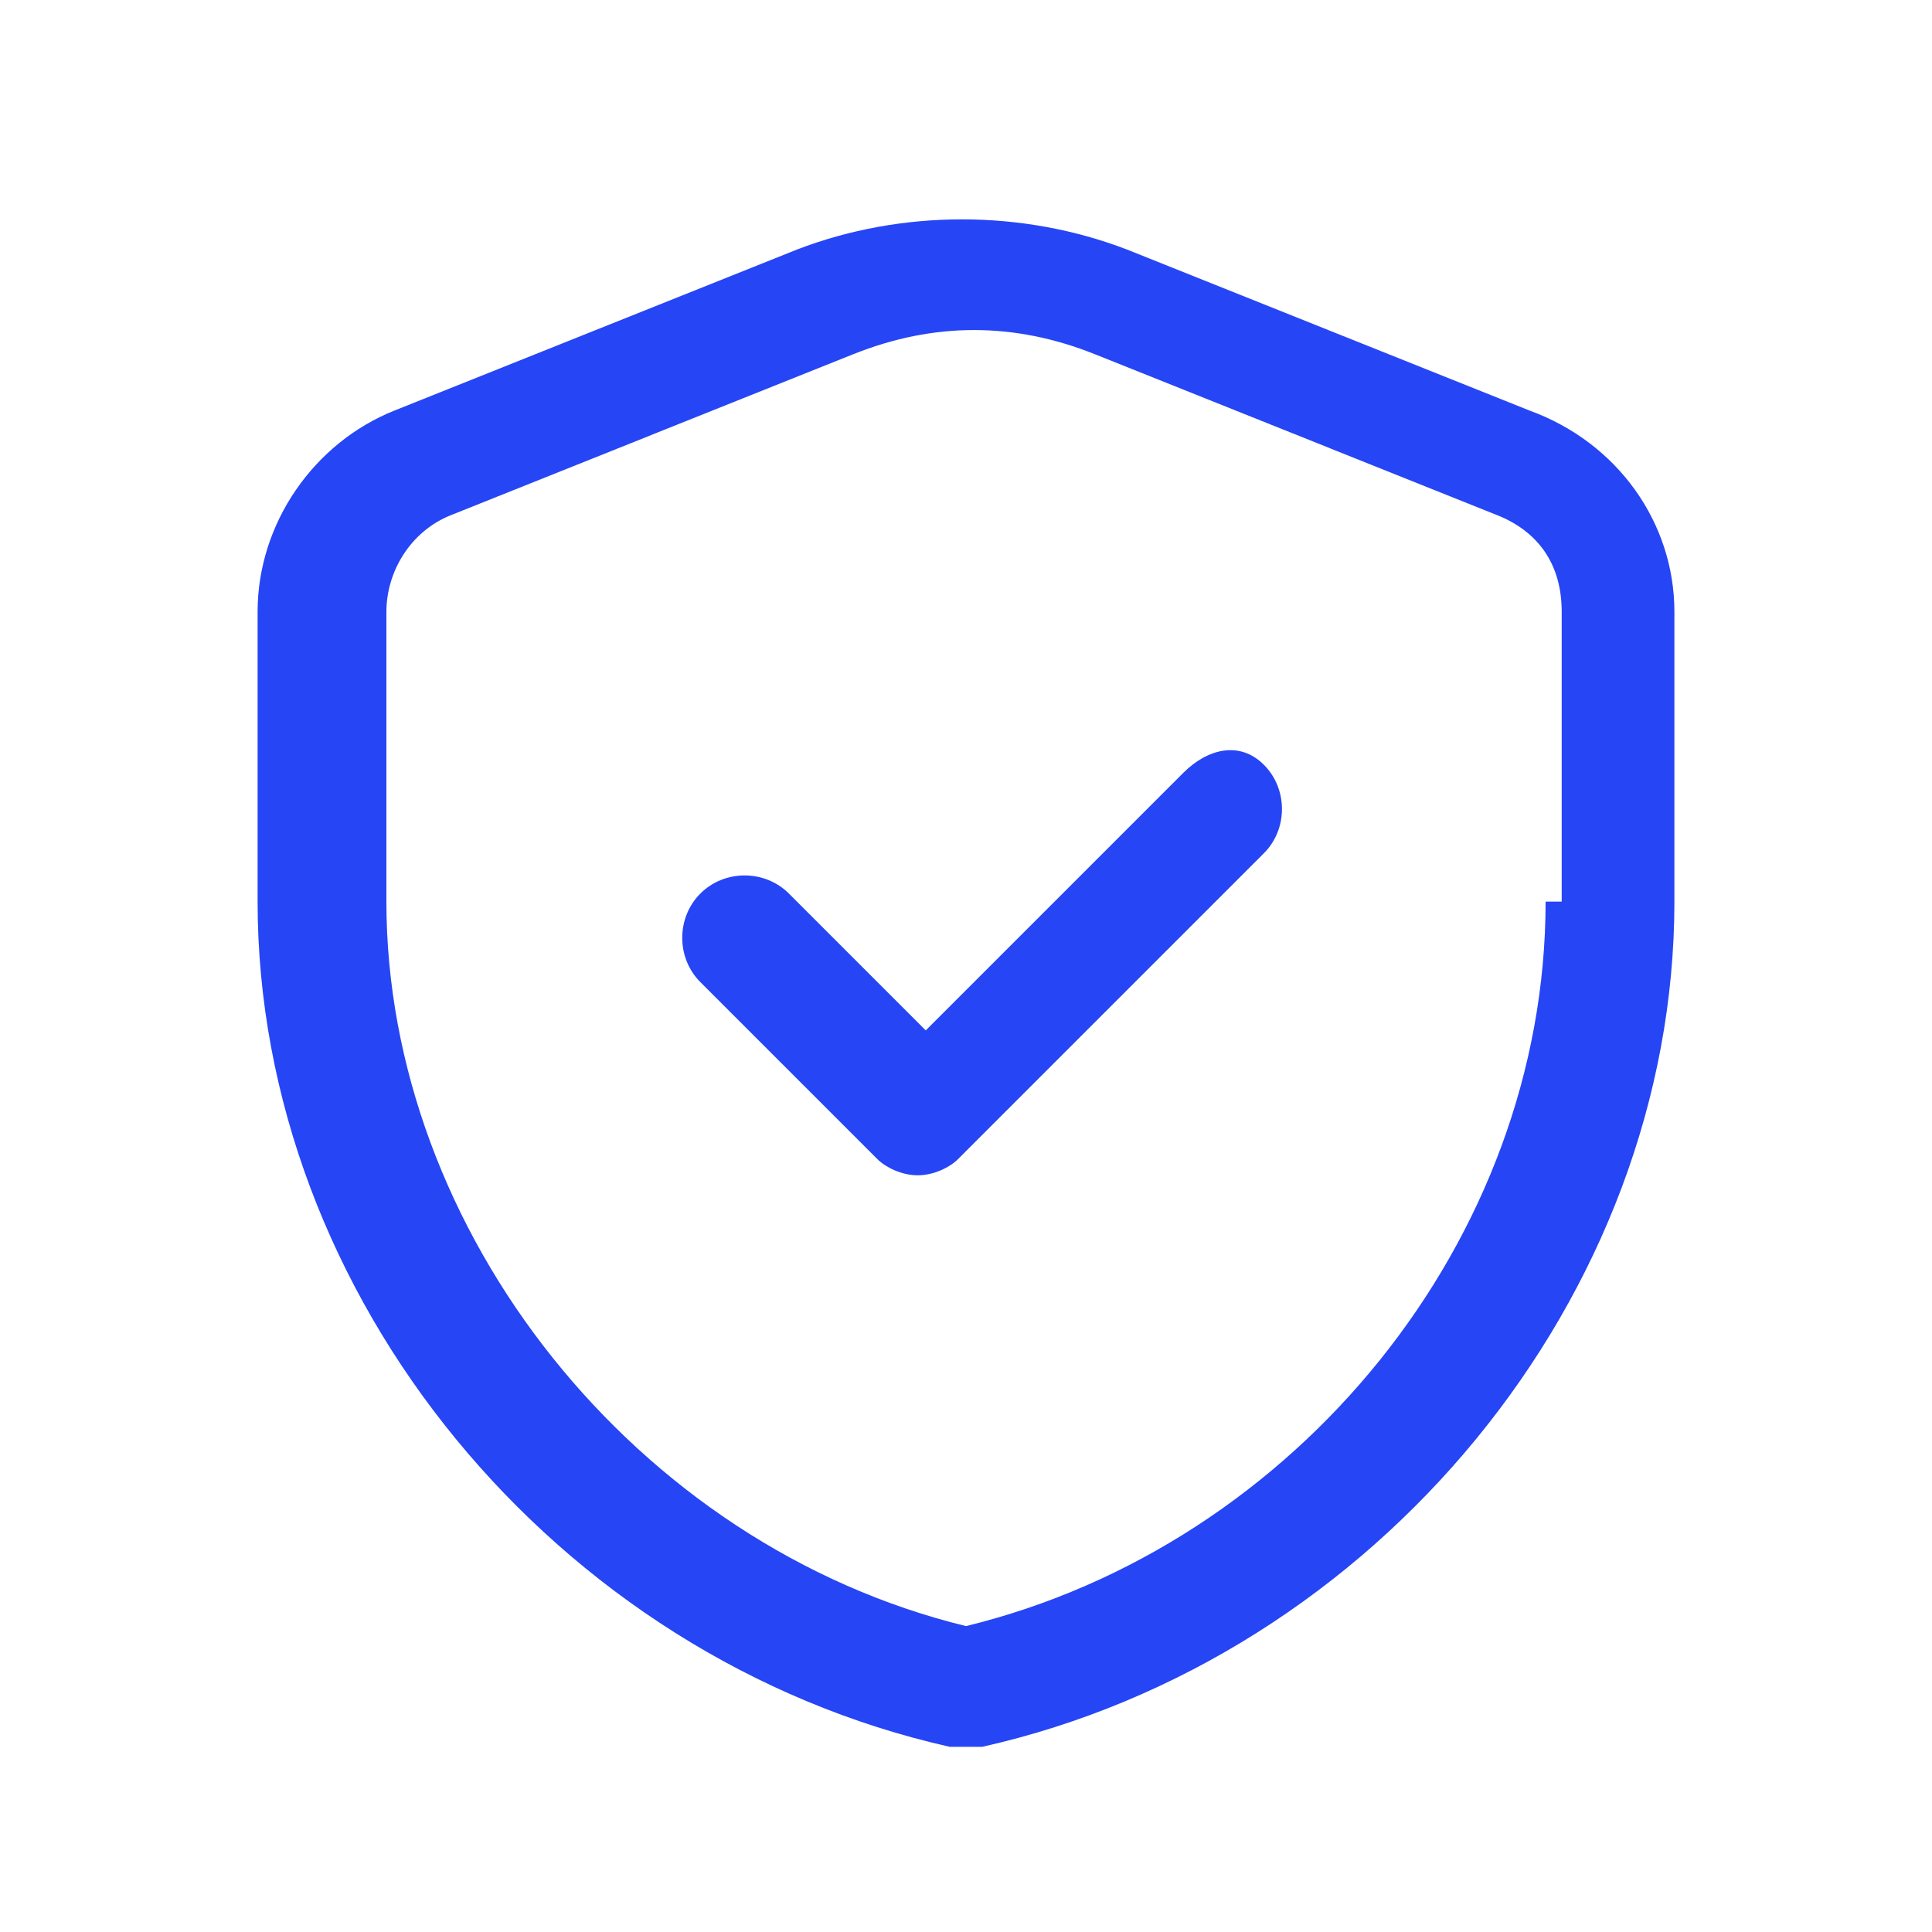<svg width="24" height="24" viewBox="0 0 24 24" fill="none" xmlns="http://www.w3.org/2000/svg">
<path d="M19 5.1L14 3.1C12.7 2.6 11.2 2.6 9.9 3.1L4.9 5.1C3.9 5.5 3.2 6.5 3.2 7.6V11.2C3.2 16.1 6.9 20.6 11.8 21.7C11.9 21.7 11.9 21.7 12 21.7C12.1 21.7 12.1 21.7 12.2 21.7C17.1 20.6 20.8 16.1 20.8 11.2V7.6C20.8 6.5 20.1 5.5 19 5.1ZM19.2 11.2C19.2 15.4 16.1 19.2 12 20.2C7.9 19.2 4.8 15.3 4.8 11.2V7.6C4.8 7.1 5.1 6.6 5.6 6.4L10.6 4.4C11.1 4.2 11.6 4.1 12.1 4.1C12.6 4.1 13.1 4.2 13.6 4.4L18.6 6.4C19.1 6.6 19.4 7 19.4 7.6V11.2H19.2Z" fill="#2645F5"/>
<path d="M14.7 9.6L11.5 12.8L9.8 11.1C9.5 10.8 9 10.8 8.7 11.1C8.4 11.4 8.4 11.9 8.7 12.2L10.9 14.4C11 14.5 11.2 14.6 11.4 14.6C11.6 14.6 11.8 14.5 11.9 14.4L15.7 10.6C16 10.3 16 9.8 15.7 9.5C15.4 9.2 15 9.3 14.7 9.6Z" fill="#2645F5"/>
</svg>
